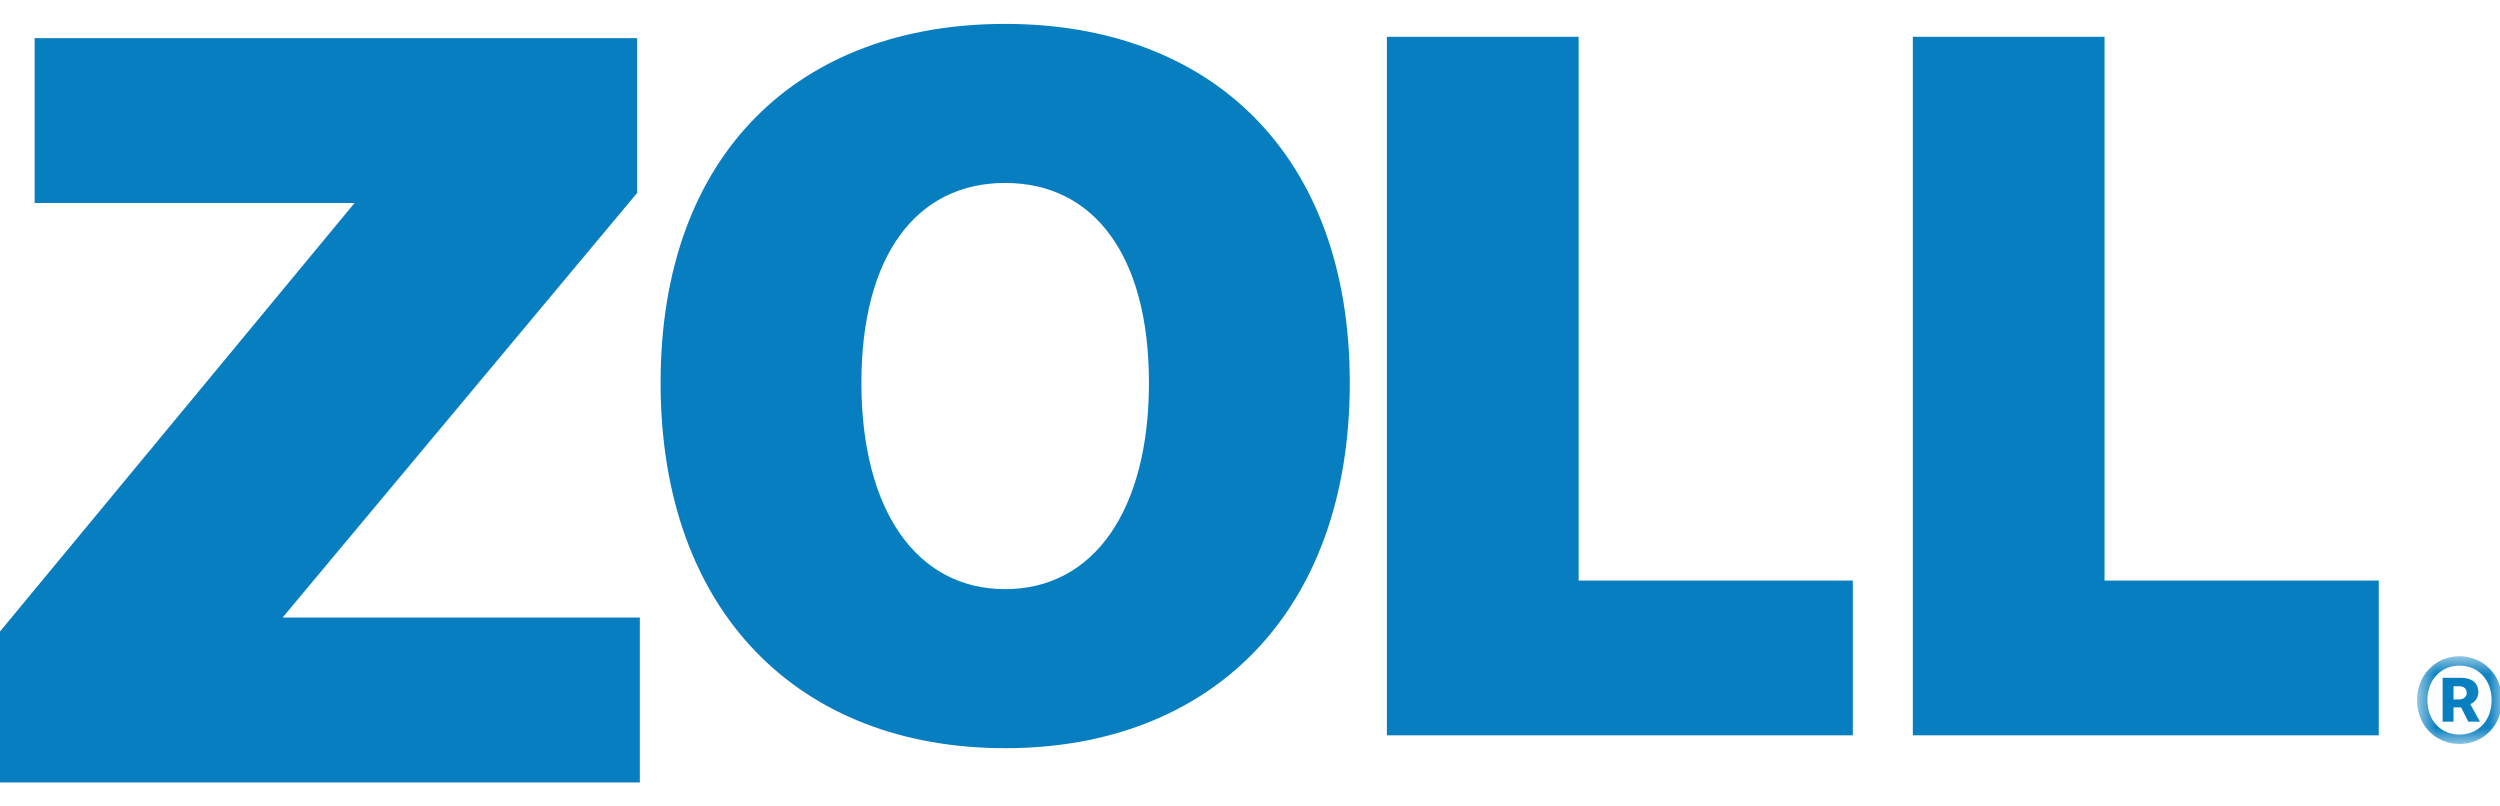 <?xml version="1.0" encoding="UTF-8"?>
<svg viewBox="0 0 93 30" version="1.1" xmlns="http://www.w3.org/2000/svg" xmlns:xlink="http://www.w3.org/1999/xlink">
    <!-- Generator: Sketch 51.3 (57544) - http://www.bohemiancoding.com/sketch -->
    <title>logoZoll</title>
    <desc>Created with Sketch.</desc>
    <defs>
        <polygon id="path-1" points="0.793 0.832 3.953 0.832 3.953 4.096 0.793 4.096"></polygon>
    </defs>
    <g id="Welcome" stroke="none" stroke-width="1" fill="none" fill-rule="evenodd">
        <g id="homepage" transform="translate(-324, -2171)">
            <g id="testmonals" transform="translate(202, 1700)">
                <g id="Zoll" transform="translate(0, 125)">
                    <g id="logoZoll" transform="translate(122, 346)">
                        <polygon id="Fill-1" fill="#077ec0" points="1.289 1.418 1.289 7.552 13.189 7.552 0 23.491 0 29.108 23.801 29.108 23.801 22.973 10.512 22.973 23.702 7.176 23.702 1.418"></polygon>
                        <path d="M42.741,14.241 C42.741,9.523 40.703,6.806 37.392,6.806 C34.081,6.806 32.044,9.523 32.044,14.241 C32.044,18.959 34.081,21.916 37.392,21.916 C40.703,21.916 42.741,18.959 42.741,14.241 M24.574,14.241 C24.574,5.685 29.752,0.889 37.392,0.889 C45.033,0.889 50.212,5.725 50.212,14.241 C50.212,22.797 45.033,27.833 37.392,27.833 C29.752,27.833 24.574,22.797 24.574,14.241" id="Fill-2" fill="#077ec0"></path>
                        <polygon id="Fill-4" fill="#077ec0" points="51.592 1.369 58.725 1.369 58.725 21.597 68.925 21.597 68.925 27.354 51.592 27.354"></polygon>
                        <polygon id="Fill-6" fill="#077ec0" points="71.157 1.369 78.289 1.369 78.289 21.597 88.49 21.597 88.49 27.354 71.157 27.354"></polygon>
                        <g id="Group-10" transform="translate(89.121, 23.58)">
                            <mask id="mask-2" fill="white">
                                <use xlink:href="#path-1"></use>
                            </mask>
                            <g id="Clip-9"></g>
                            <path d="M2.337,2.44 C2.53,2.44 2.641,2.344 2.641,2.193 C2.641,2.05 2.553,1.949 2.35,1.949 L2.15,1.949 L2.15,2.44 L2.337,2.44 Z M1.745,1.633 L2.422,1.633 C2.782,1.633 3.073,1.786 3.073,2.167 C3.073,2.359 2.965,2.536 2.775,2.615 L3.135,3.266 L2.7,3.266 L2.432,2.736 L2.15,2.736 L2.15,3.266 L1.745,3.266 L1.745,1.633 Z M3.567,2.467 C3.567,1.702 3.06,1.182 2.372,1.182 C1.686,1.182 1.179,1.702 1.179,2.467 C1.179,3.233 1.686,3.746 2.372,3.746 C3.06,3.746 3.567,3.233 3.567,2.467 Z M0.793,2.467 C0.793,1.509 1.503,0.832 2.372,0.832 C3.243,0.832 3.953,1.509 3.953,2.467 C3.953,3.426 3.243,4.096 2.372,4.096 C1.503,4.096 0.793,3.426 0.793,2.467 Z" id="Fill-8" fill="#077ec0" mask="url(#mask-2)"></path>
                        </g>
                    </g>
                </g>
            </g>
        </g>
    </g>
</svg>